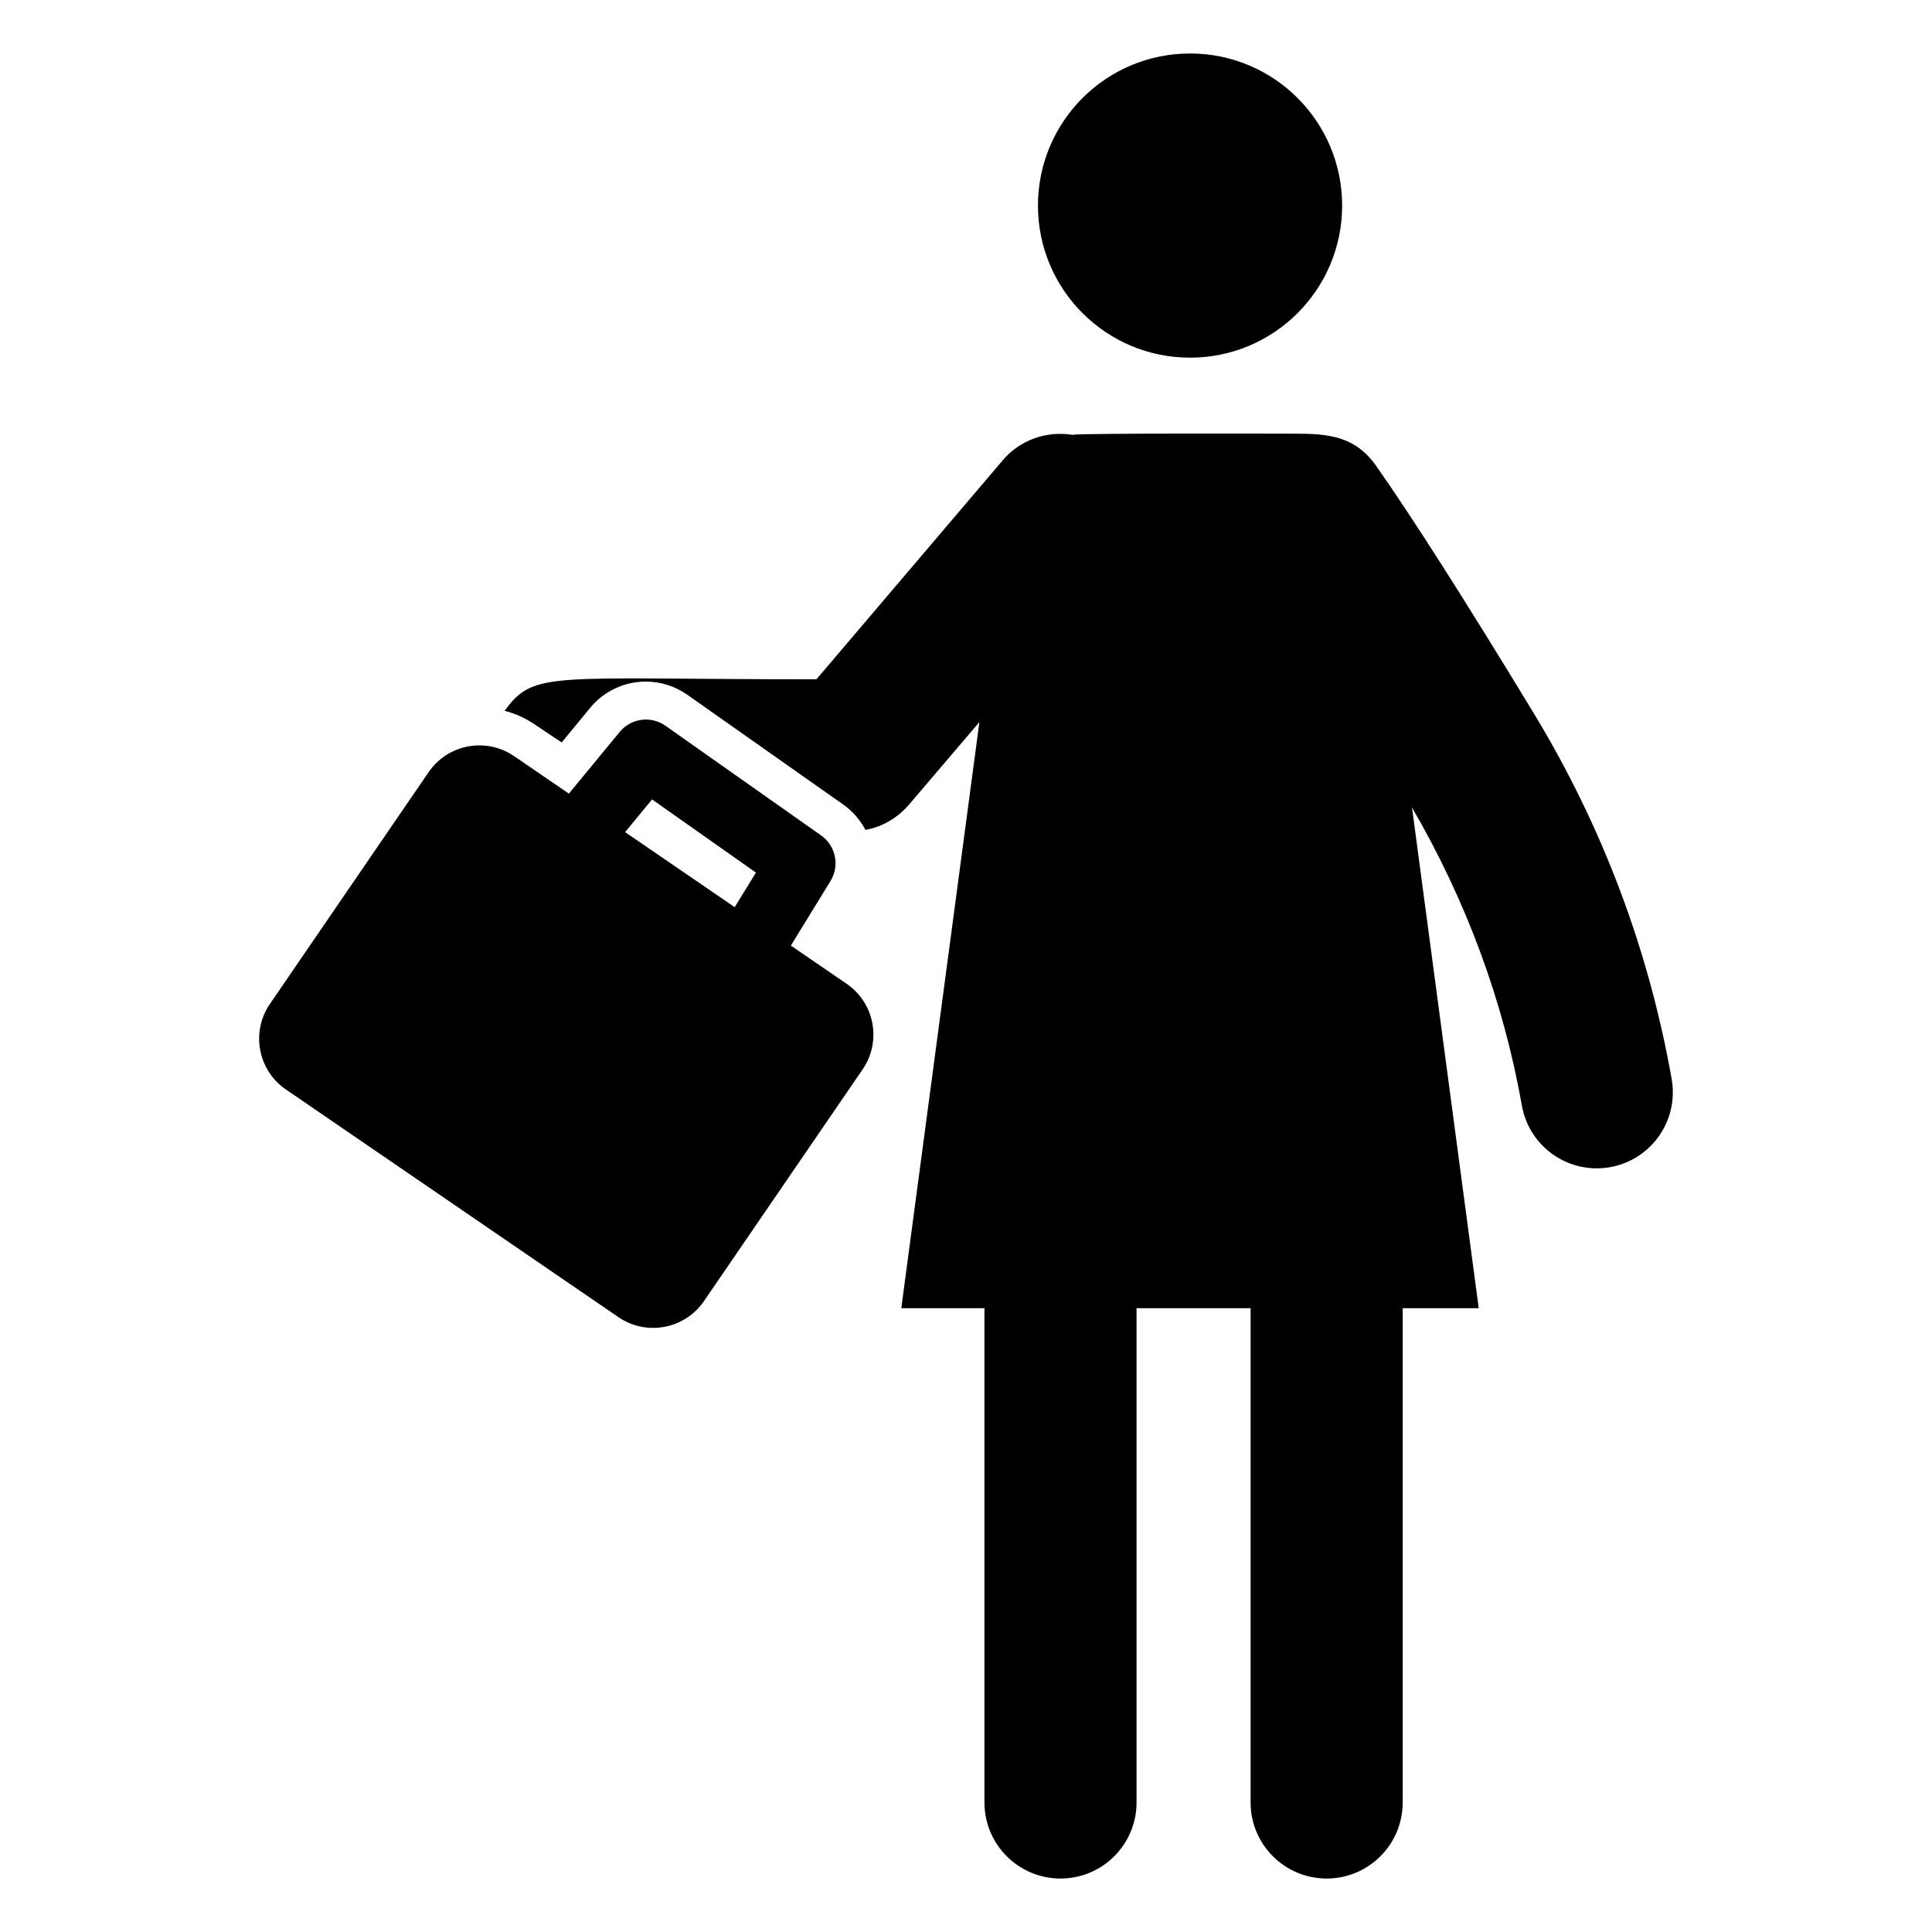 <?xml version="1.0" encoding="UTF-8"?>
<!-- Uploaded to: ICON Repo, www.svgrepo.com, Generator: ICON Repo Mixer Tools -->
<svg fill="#000000" width="800px" height="800px" version="1.1" viewBox="144 144 512 512" xmlns="http://www.w3.org/2000/svg">
 <g>
  <path d="m368.36 404.71-14.777-10.117 10.512-17.125c2.481-4.051 1.398-9.336-2.488-12.066l-41.25-29.066c-3.859-2.723-9.148-1.996-12.129 1.633l-13.473 16.348-14.5-9.926c-7.434-5.09-17.586-3.188-22.676 4.246l-42.051 61.418c-5.09 7.434-3.188 17.59 4.246 22.676l88.105 60.32c7.434 5.09 17.59 3.188 22.68-4.246l42.051-61.418c5.086-7.43 3.184-17.586-4.25-22.676zm-29.656-20.305-29.043-19.883 7.144-8.668 27.52 19.391z"/>
  <path d="m587.01 429.95c-6.102-34.469-18.453-67.168-36.707-97.199-18.203-29.961-32.203-51.914-41.598-65.27-5.519-7.84-12.453-8.551-21.34-8.551-3.184 0-56.34-0.168-59.199 0.297-6.699-1.051-13.762 1.234-18.43 6.758l-49.375 58.039c-70.652 0-74.832-2.457-82.625 8.363 2.922 0.707 5.644 2.016 8.16 3.727l6.953 4.637 7.559-9.168c3.629-4.434 9.07-6.953 14.711-6.953 4.031 0 7.758 1.211 11.082 3.527l41.211 29.02c2.617 1.812 4.535 4.133 5.945 6.75 4.535-0.805 8.566-3.223 11.586-6.75l18.609-21.82-20.699 155.33h22.039v130.99c0 11.129 9.023 20.152 20.152 20.152s20.152-9.023 20.152-20.152v-130.99h30.23v130.99c0 11.129 9.023 20.152 20.152 20.152 11.129 0 20.152-9.023 20.152-20.152v-130.99h20.152l-17.684-132.7c14.277 24.574 24.172 51.082 29.117 78.996 1.93 10.922 12.336 18.254 23.355 16.336 10.969-1.957 18.281-12.406 16.336-23.367z"/>
  <path d="m499.68 198.48c0 22.258-18.047 40.305-40.305 40.305-22.262 0-40.305-18.047-40.305-40.305 0-22.262 18.043-40.305 40.305-40.305 22.258 0 40.305 18.043 40.305 40.305"/>
 </g>
</svg>